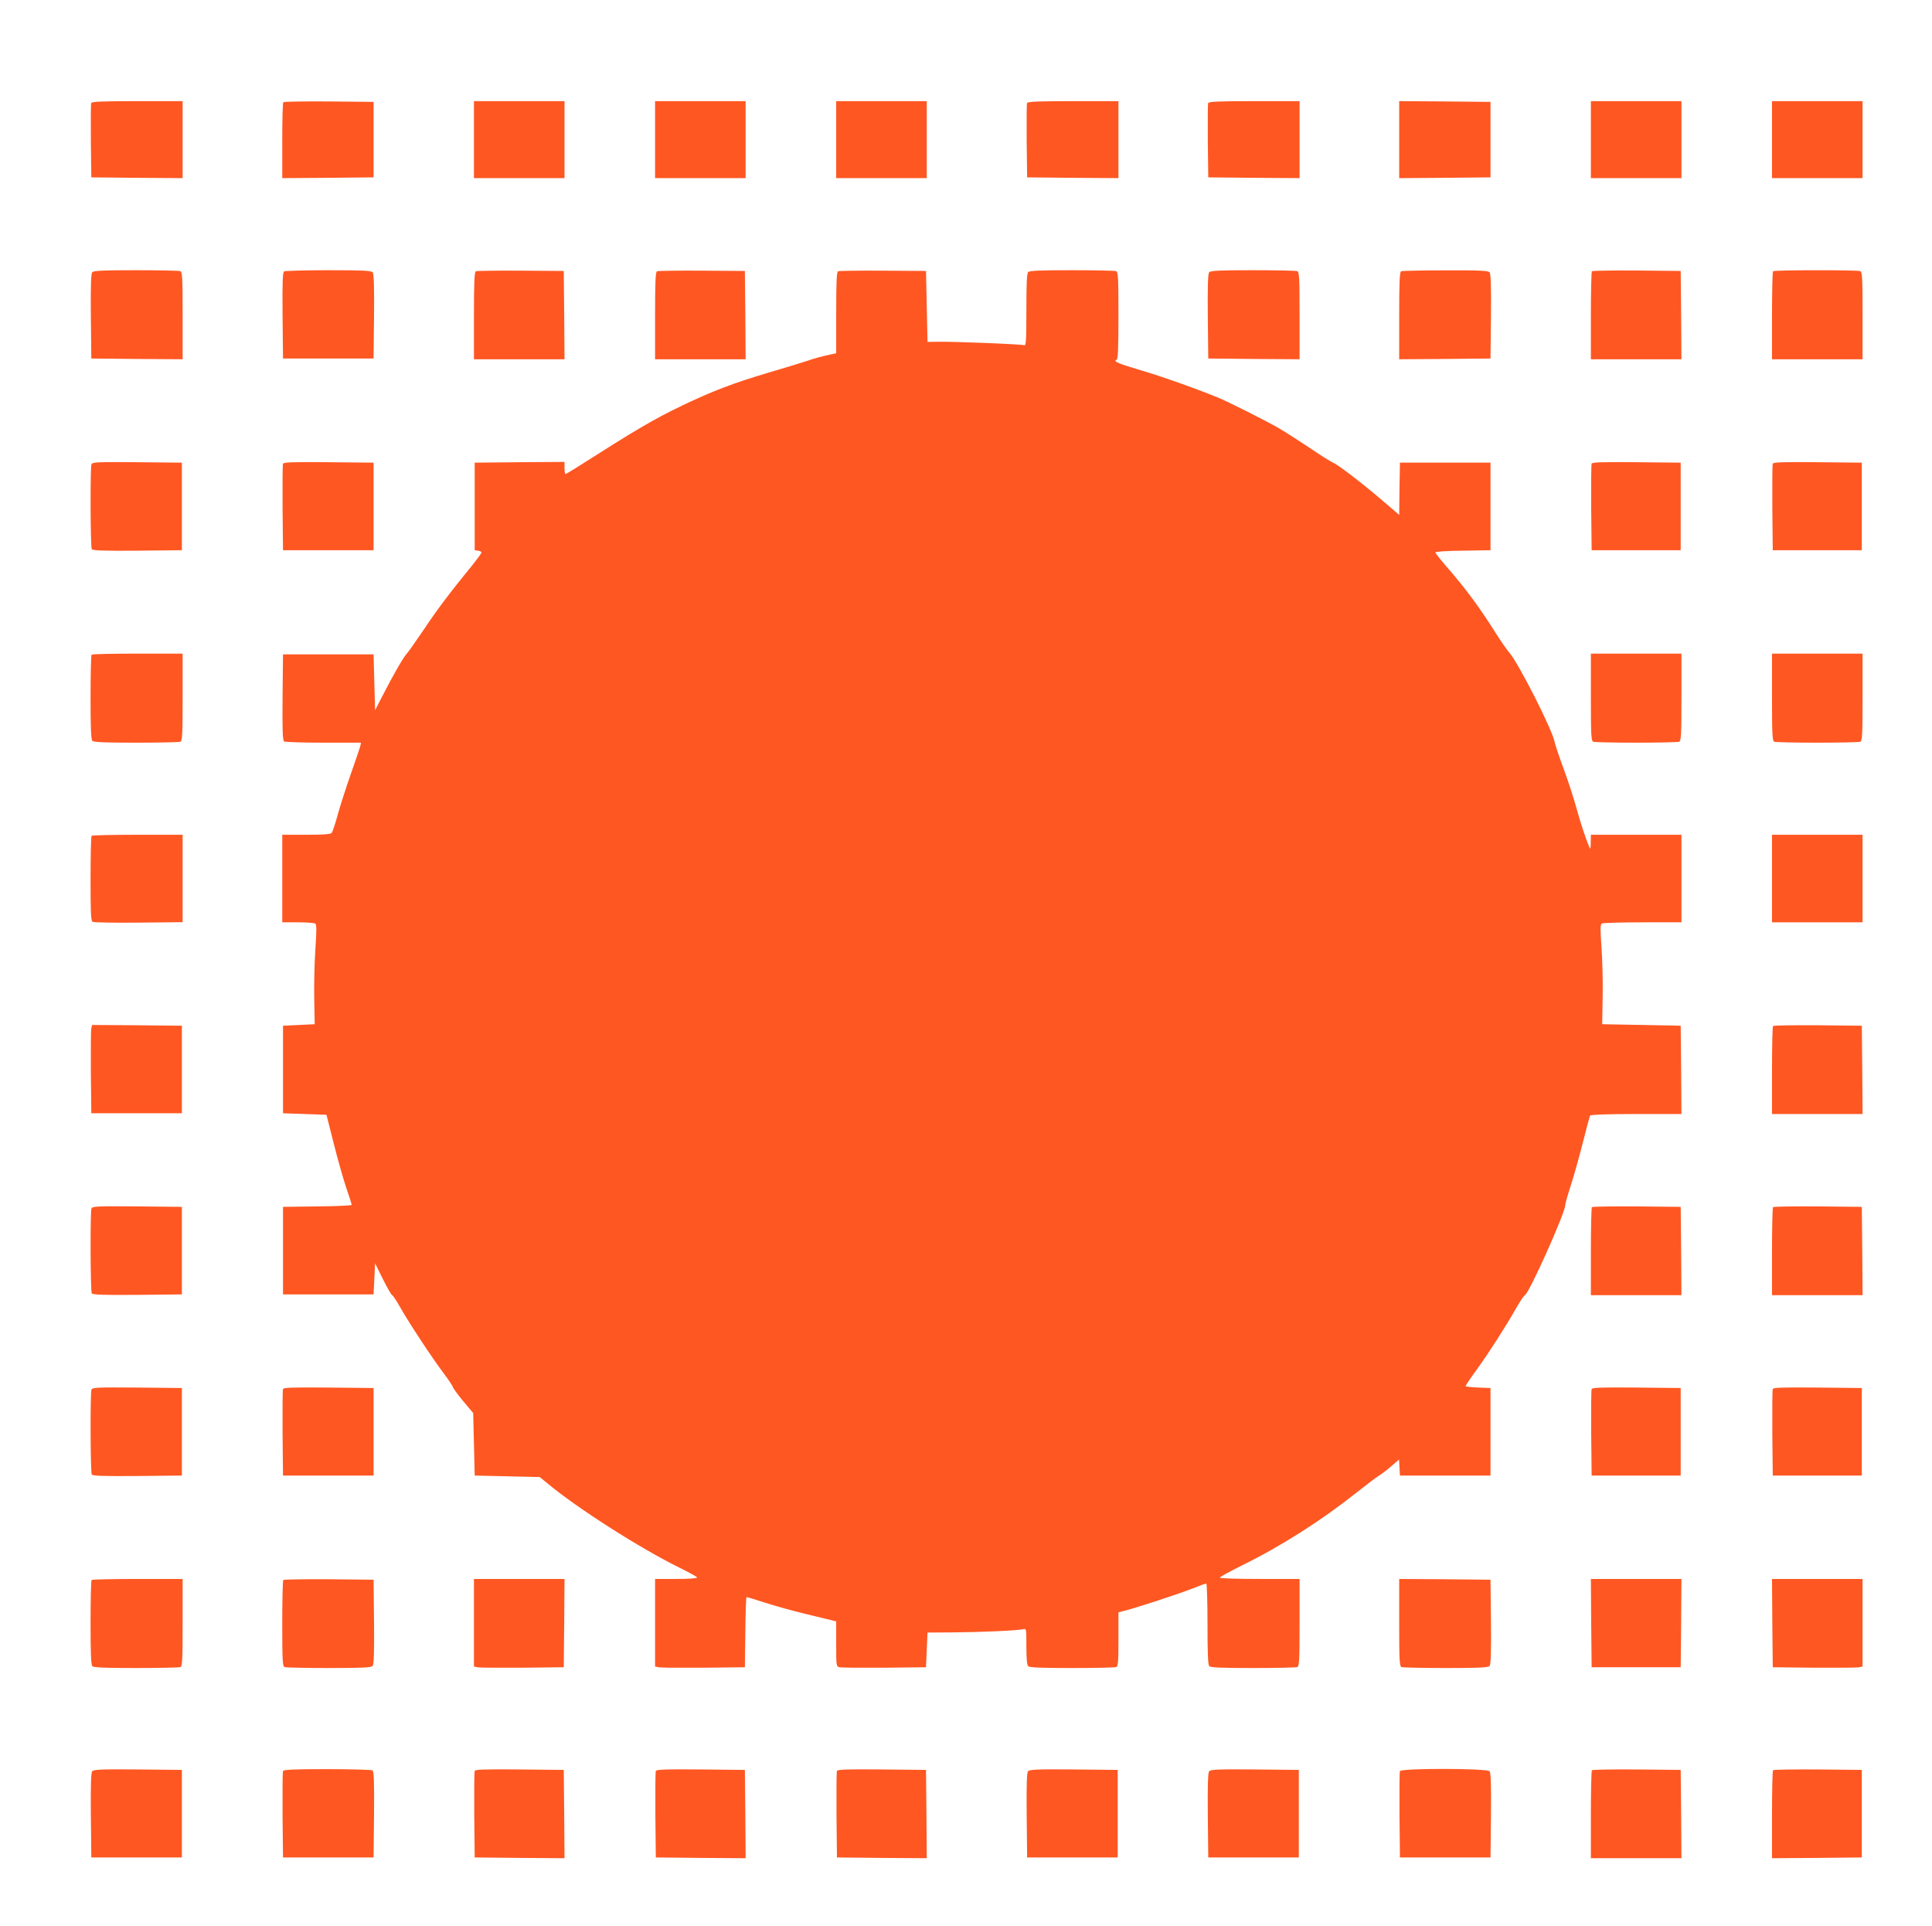 <?xml version="1.0" standalone="no"?>
<!DOCTYPE svg PUBLIC "-//W3C//DTD SVG 20010904//EN"
 "http://www.w3.org/TR/2001/REC-SVG-20010904/DTD/svg10.dtd">
<svg version="1.0" xmlns="http://www.w3.org/2000/svg"
 width="1280pt" height="1276pt" viewBox="0 0 1280 1276"
 preserveAspectRatio="xMidYMid meet">
<g transform="translate(0,1276) scale(0.1,-0.1)"
fill="#ff5722" stroke="none">
<path d="M604 12077 c-2 -7 -3 -120 -2 -252 l3 -240 303 -3 302 -2 0 255 0
255 -300 0 c-234 0 -302 -3 -306 -13z"/>
<path d="M1877 12083 c-4 -3 -7 -118 -7 -255 l0 -248 303 2 302 3 0 250 0 250
-296 3 c-162 1 -298 -1 -302 -5z"/>
<path d="M3140 11835 l0 -255 300 0 300 0 0 255 0 255 -300 0 -300 0 0 -255z"/>
<path d="M4340 11835 l0 -255 300 0 300 0 0 255 0 255 -300 0 -300 0 0 -255z"/>
<path d="M5540 11835 l0 -255 300 0 300 0 0 255 0 255 -300 0 -300 0 0 -255z"/>
<path d="M6804 12077 c-2 -7 -3 -120 -2 -252 l3 -240 303 -3 302 -2 0 255 0
255 -300 0 c-234 0 -302 -3 -306 -13z"/>
<path d="M8004 12077 c-2 -7 -3 -120 -2 -252 l3 -240 303 -3 302 -2 0 255 0
255 -300 0 c-234 0 -302 -3 -306 -13z"/>
<path d="M9270 11835 l0 -255 303 2 302 3 0 250 0 250 -302 3 -303 2 0 -255z"/>
<path d="M10540 11835 l0 -255 300 0 300 0 0 255 0 255 -300 0 -300 0 0 -255z"/>
<path d="M11740 11835 l0 -255 300 0 300 0 0 255 0 255 -300 0 -300 0 0 -255z"/>
<path d="M611 10956 c-8 -9 -11 -95 -9 -292 l3 -279 303 -3 302 -2 0 289 c0
254 -2 290 -16 295 -9 3 -141 6 -294 6 -223 0 -280 -3 -289 -14z"/>
<path d="M1882 10962 c-9 -7 -12 -72 -10 -293 l3 -284 300 0 300 0 3 279 c2
197 -1 283 -9 292 -9 11 -66 14 -293 14 -154 0 -287 -4 -294 -8z"/>
<path d="M3153 10963 c-10 -3 -13 -72 -13 -294 l0 -289 300 0 300 0 -2 293 -3
292 -285 2 c-157 1 -291 -1 -297 -4z"/>
<path d="M4353 10963 c-10 -3 -13 -72 -13 -294 l0 -289 300 0 300 0 -2 293 -3
292 -285 2 c-157 1 -291 -1 -297 -4z"/>
<path d="M5553 10963 c-10 -3 -13 -68 -13 -274 l0 -269 -27 -6 c-83 -18 -113
-27 -163 -44 -30 -10 -147 -46 -260 -79 -229 -68 -371 -122 -569 -217 -190
-91 -300 -156 -712 -418 -31 -20 -60 -36 -63 -36 -3 0 -6 18 -6 40 l0 40 -297
-2 -298 -3 0 -290 0 -290 23 -3 c12 -2 22 -7 22 -12 0 -5 -25 -39 -55 -77
-152 -186 -236 -297 -322 -426 -53 -78 -105 -153 -118 -167 -25 -28 -90 -141
-161 -280 l-49 -95 -5 185 -5 185 -300 0 -300 0 -3 -284 c-2 -221 1 -286 10
-293 7 -4 125 -8 262 -8 l248 0 -5 -22 c-3 -13 -31 -95 -62 -183 -31 -88 -70
-209 -87 -270 -16 -60 -35 -116 -40 -122 -8 -10 -54 -13 -169 -13 l-159 0 0
-290 0 -290 103 0 c56 0 108 -4 115 -8 10 -7 10 -42 1 -178 -6 -93 -9 -241 -7
-329 l3 -160 -105 -5 -105 -5 0 -290 0 -290 144 -5 144 -5 48 -190 c26 -104
64 -237 83 -294 20 -58 36 -108 36 -113 0 -4 -102 -9 -228 -10 l-227 -3 0
-290 0 -290 300 0 300 0 5 103 5 103 52 -105 c29 -58 57 -106 61 -106 4 0 28
-35 52 -78 58 -103 212 -337 289 -439 33 -44 61 -86 61 -91 0 -6 30 -47 67
-92 l68 -81 5 -207 5 -207 216 -5 215 -5 50 -41 c199 -166 618 -433 879 -561
60 -30 112 -58 113 -63 2 -6 -52 -10 -137 -10 l-141 0 0 -290 0 -290 23 -5
c12 -3 146 -4 297 -3 l275 3 3 233 c1 127 5 232 8 232 4 0 61 -17 128 -39 66
-21 182 -53 256 -71 74 -18 152 -37 173 -42 l37 -9 0 -149 c0 -147 0 -150 23
-155 12 -3 146 -4 297 -3 l275 3 5 115 5 115 165 1 c179 1 431 12 468 21 22 5
22 5 22 -114 0 -79 4 -123 12 -131 9 -9 87 -12 289 -12 153 0 284 3 293 6 14
5 16 31 16 185 l0 178 43 11 c82 21 363 113 446 146 47 19 89 34 93 34 4 0 8
-121 8 -268 0 -195 3 -271 12 -280 9 -9 87 -12 289 -12 153 0 284 3 293 6 14
5 16 41 16 295 l0 289 -266 0 c-162 0 -264 4 -262 9 2 6 67 41 145 80 264 130
526 297 764 486 63 50 128 99 146 110 18 11 55 39 82 63 l50 43 3 -53 3 -53
300 0 300 0 0 290 0 290 -82 3 c-46 2 -83 6 -83 10 0 4 35 56 78 115 80 111
186 276 260 406 24 42 48 78 54 80 27 9 268 546 268 597 0 9 16 67 36 128 20
61 56 189 80 284 24 95 46 177 49 182 4 6 124 10 306 10 l299 0 -2 293 -3 292
-260 5 -260 5 3 185 c2 102 -2 250 -8 329 -8 115 -8 146 2 153 7 4 129 8 271
8 l257 0 0 290 0 290 -300 0 -300 0 -1 -52 c0 -37 -3 -47 -8 -33 -30 73 -54
146 -85 256 -19 70 -58 189 -86 265 -29 77 -56 158 -61 182 -17 83 -241 523
-298 587 -15 17 -51 68 -81 115 -117 186 -207 308 -342 463 -37 43 -68 82 -68
87 0 6 77 11 183 12 l182 3 0 290 0 290 -300 0 -300 0 -3 -173 -2 -173 -91 78
c-140 121 -311 253 -347 268 -18 8 -88 52 -155 98 -67 45 -158 103 -202 129
-94 54 -338 177 -410 206 -147 60 -358 135 -500 177 -156 46 -194 62 -167 72
9 4 12 71 12 293 0 253 -2 289 -16 294 -9 3 -140 6 -293 6 -202 0 -280 -3
-289 -12 -9 -9 -12 -78 -12 -251 0 -202 -2 -238 -14 -234 -17 7 -472 25 -571
23 l-70 -1 -5 235 -5 235 -285 2 c-157 1 -291 -1 -297 -4z"/>
<path d="M8011 10956 c-8 -9 -11 -95 -9 -292 l3 -279 303 -3 302 -2 0 289 c0
254 -2 290 -16 295 -9 3 -141 6 -294 6 -223 0 -280 -3 -289 -14z"/>
<path d="M9283 10963 c-10 -3 -13 -72 -13 -294 l0 -289 303 2 302 3 3 279 c2
197 -1 283 -9 292 -9 11 -66 14 -293 13 -154 0 -287 -3 -293 -6z"/>
<path d="M10547 10963 c-4 -3 -7 -136 -7 -295 l0 -288 300 0 300 0 -2 293 -3
292 -291 3 c-160 1 -293 -1 -297 -5z"/>
<path d="M11747 10963 c-4 -3 -7 -136 -7 -295 l0 -288 300 0 300 0 0 289 c0
254 -2 290 -16 295 -21 8 -569 8 -577 -1z"/>
<path d="M606 9684 c-9 -24 -7 -547 2 -562 7 -9 74 -12 303 -10 l294 3 0 290
0 290 -296 3 c-264 2 -297 1 -303 -14z"/>
<path d="M1875 9688 c-3 -8 -4 -139 -3 -293 l3 -280 300 0 300 0 0 290 0 290
-298 3 c-234 2 -299 0 -302 -10z"/>
<path d="M10545 9688 c-3 -8 -4 -139 -3 -293 l3 -280 295 0 295 0 0 290 0 290
-293 3 c-230 2 -294 0 -297 -10z"/>
<path d="M11745 9688 c-3 -8 -4 -139 -3 -293 l3 -280 295 0 295 0 0 290 0 290
-293 3 c-230 2 -294 0 -297 -10z"/>
<path d="M607 8423 c-4 -3 -7 -131 -7 -283 0 -201 3 -279 12 -288 9 -9 87 -12
289 -12 153 0 284 3 293 6 14 5 16 41 16 295 l0 289 -298 0 c-164 0 -302 -3
-305 -7z"/>
<path d="M10540 8141 c0 -254 2 -290 16 -295 9 -3 136 -6 284 -6 148 0 275 3
284 6 14 5 16 41 16 295 l0 289 -300 0 -300 0 0 -289z"/>
<path d="M11740 8141 c0 -254 2 -290 16 -295 9 -3 136 -6 284 -6 148 0 275 3
284 6 14 5 16 41 16 295 l0 289 -300 0 -300 0 0 -289z"/>
<path d="M607 7223 c-4 -3 -7 -131 -7 -284 0 -230 2 -279 14 -286 8 -4 145 -7
305 -5 l291 3 0 289 0 290 -298 0 c-164 0 -302 -3 -305 -7z"/>
<path d="M11740 6940 l0 -290 300 0 300 0 0 290 0 290 -300 0 -300 0 0 -290z"/>
<path d="M605 5948 c-3 -13 -4 -144 -3 -293 l3 -270 300 0 300 0 0 290 0 290
-297 3 -298 2 -5 -22z"/>
<path d="M11747 5963 c-4 -3 -7 -136 -7 -295 l0 -288 300 0 300 0 -2 293 -3
292 -291 3 c-160 1 -293 -1 -297 -5z"/>
<path d="M606 4754 c-9 -24 -7 -547 2 -562 7 -9 74 -12 303 -10 l294 3 0 290
0 290 -296 3 c-264 2 -297 1 -303 -14z"/>
<path d="M10547 4763 c-4 -3 -7 -136 -7 -295 l0 -288 300 0 300 0 -2 293 -3
292 -291 3 c-160 1 -293 -1 -297 -5z"/>
<path d="M11747 4763 c-4 -3 -7 -136 -7 -295 l0 -288 300 0 300 0 -2 293 -3
292 -291 3 c-160 1 -293 -1 -297 -5z"/>
<path d="M606 3554 c-9 -24 -7 -547 2 -562 7 -9 74 -12 303 -10 l294 3 0 290
0 290 -296 3 c-264 2 -297 1 -303 -14z"/>
<path d="M1875 3558 c-3 -8 -4 -139 -3 -293 l3 -280 300 0 300 0 0 290 0 290
-298 3 c-234 2 -299 0 -302 -10z"/>
<path d="M10545 3558 c-3 -8 -4 -139 -3 -293 l3 -280 295 0 295 0 0 290 0 290
-293 3 c-230 2 -294 0 -297 -10z"/>
<path d="M11745 3558 c-3 -8 -4 -139 -3 -293 l3 -280 295 0 295 0 0 290 0 290
-293 3 c-230 2 -294 0 -297 -10z"/>
<path d="M607 2293 c-4 -3 -7 -131 -7 -283 0 -201 3 -279 12 -288 9 -9 87 -12
289 -12 153 0 284 3 293 6 14 5 16 41 16 295 l0 289 -298 0 c-164 0 -302 -3
-305 -7z"/>
<path d="M1877 2293 c-4 -3 -7 -133 -7 -289 0 -248 2 -283 16 -288 9 -3 141
-6 294 -6 223 0 280 3 289 14 8 9 11 95 9 292 l-3 279 -296 3 c-162 1 -298 -1
-302 -5z"/>
<path d="M3140 2010 l0 -290 23 -5 c12 -3 146 -4 297 -3 l275 3 3 293 2 292
-300 0 -300 0 0 -290z"/>
<path d="M9270 2011 c0 -254 2 -290 16 -295 9 -3 141 -6 294 -6 223 0 280 3
289 14 8 9 11 95 9 292 l-3 279 -302 3 -303 2 0 -289z"/>
<path d="M10542 2008 l3 -293 295 0 295 0 3 293 2 292 -300 0 -300 0 2 -292z"/>
<path d="M11742 2008 l3 -293 275 -3 c151 -1 285 0 298 3 l22 5 0 290 0 290
-300 0 -300 0 2 -292z"/>
<path d="M611 1026 c-8 -9 -11 -93 -9 -292 l3 -279 300 0 300 0 0 290 0 290
-291 3 c-239 2 -293 0 -303 -12z"/>
<path d="M1875 1027 c-3 -7 -4 -138 -3 -292 l3 -280 300 0 300 0 3 284 c2 221
-1 286 -10 293 -7 4 -143 8 -301 8 -223 0 -289 -3 -292 -13z"/>
<path d="M3145 1028 c-3 -8 -4 -139 -3 -293 l3 -280 298 -3 297 -2 -2 292 -3
293 -293 3 c-230 2 -294 0 -297 -10z"/>
<path d="M4345 1028 c-3 -8 -4 -139 -3 -293 l3 -280 298 -3 297 -2 -2 292 -3
293 -293 3 c-230 2 -294 0 -297 -10z"/>
<path d="M5545 1028 c-3 -8 -4 -139 -3 -293 l3 -280 298 -3 297 -2 -2 292 -3
293 -293 3 c-230 2 -294 0 -297 -10z"/>
<path d="M6811 1026 c-8 -9 -11 -93 -9 -292 l3 -279 300 0 300 0 0 290 0 290
-291 3 c-239 2 -293 0 -303 -12z"/>
<path d="M8011 1026 c-8 -9 -11 -93 -9 -292 l3 -279 300 0 300 0 0 290 0 290
-291 3 c-239 2 -293 0 -303 -12z"/>
<path d="M9275 1027 c-3 -7 -4 -138 -3 -292 l3 -280 300 0 300 0 3 279 c2 197
-1 283 -9 292 -16 20 -587 21 -594 1z"/>
<path d="M10547 1033 c-4 -3 -7 -136 -7 -295 l0 -288 300 0 300 0 -2 293 -3
292 -291 3 c-160 1 -293 -1 -297 -5z"/>
<path d="M11747 1033 c-4 -3 -7 -136 -7 -295 l0 -288 298 2 297 3 0 290 0 290
-291 3 c-160 1 -293 -1 -297 -5z"/>
</g>
</svg>
